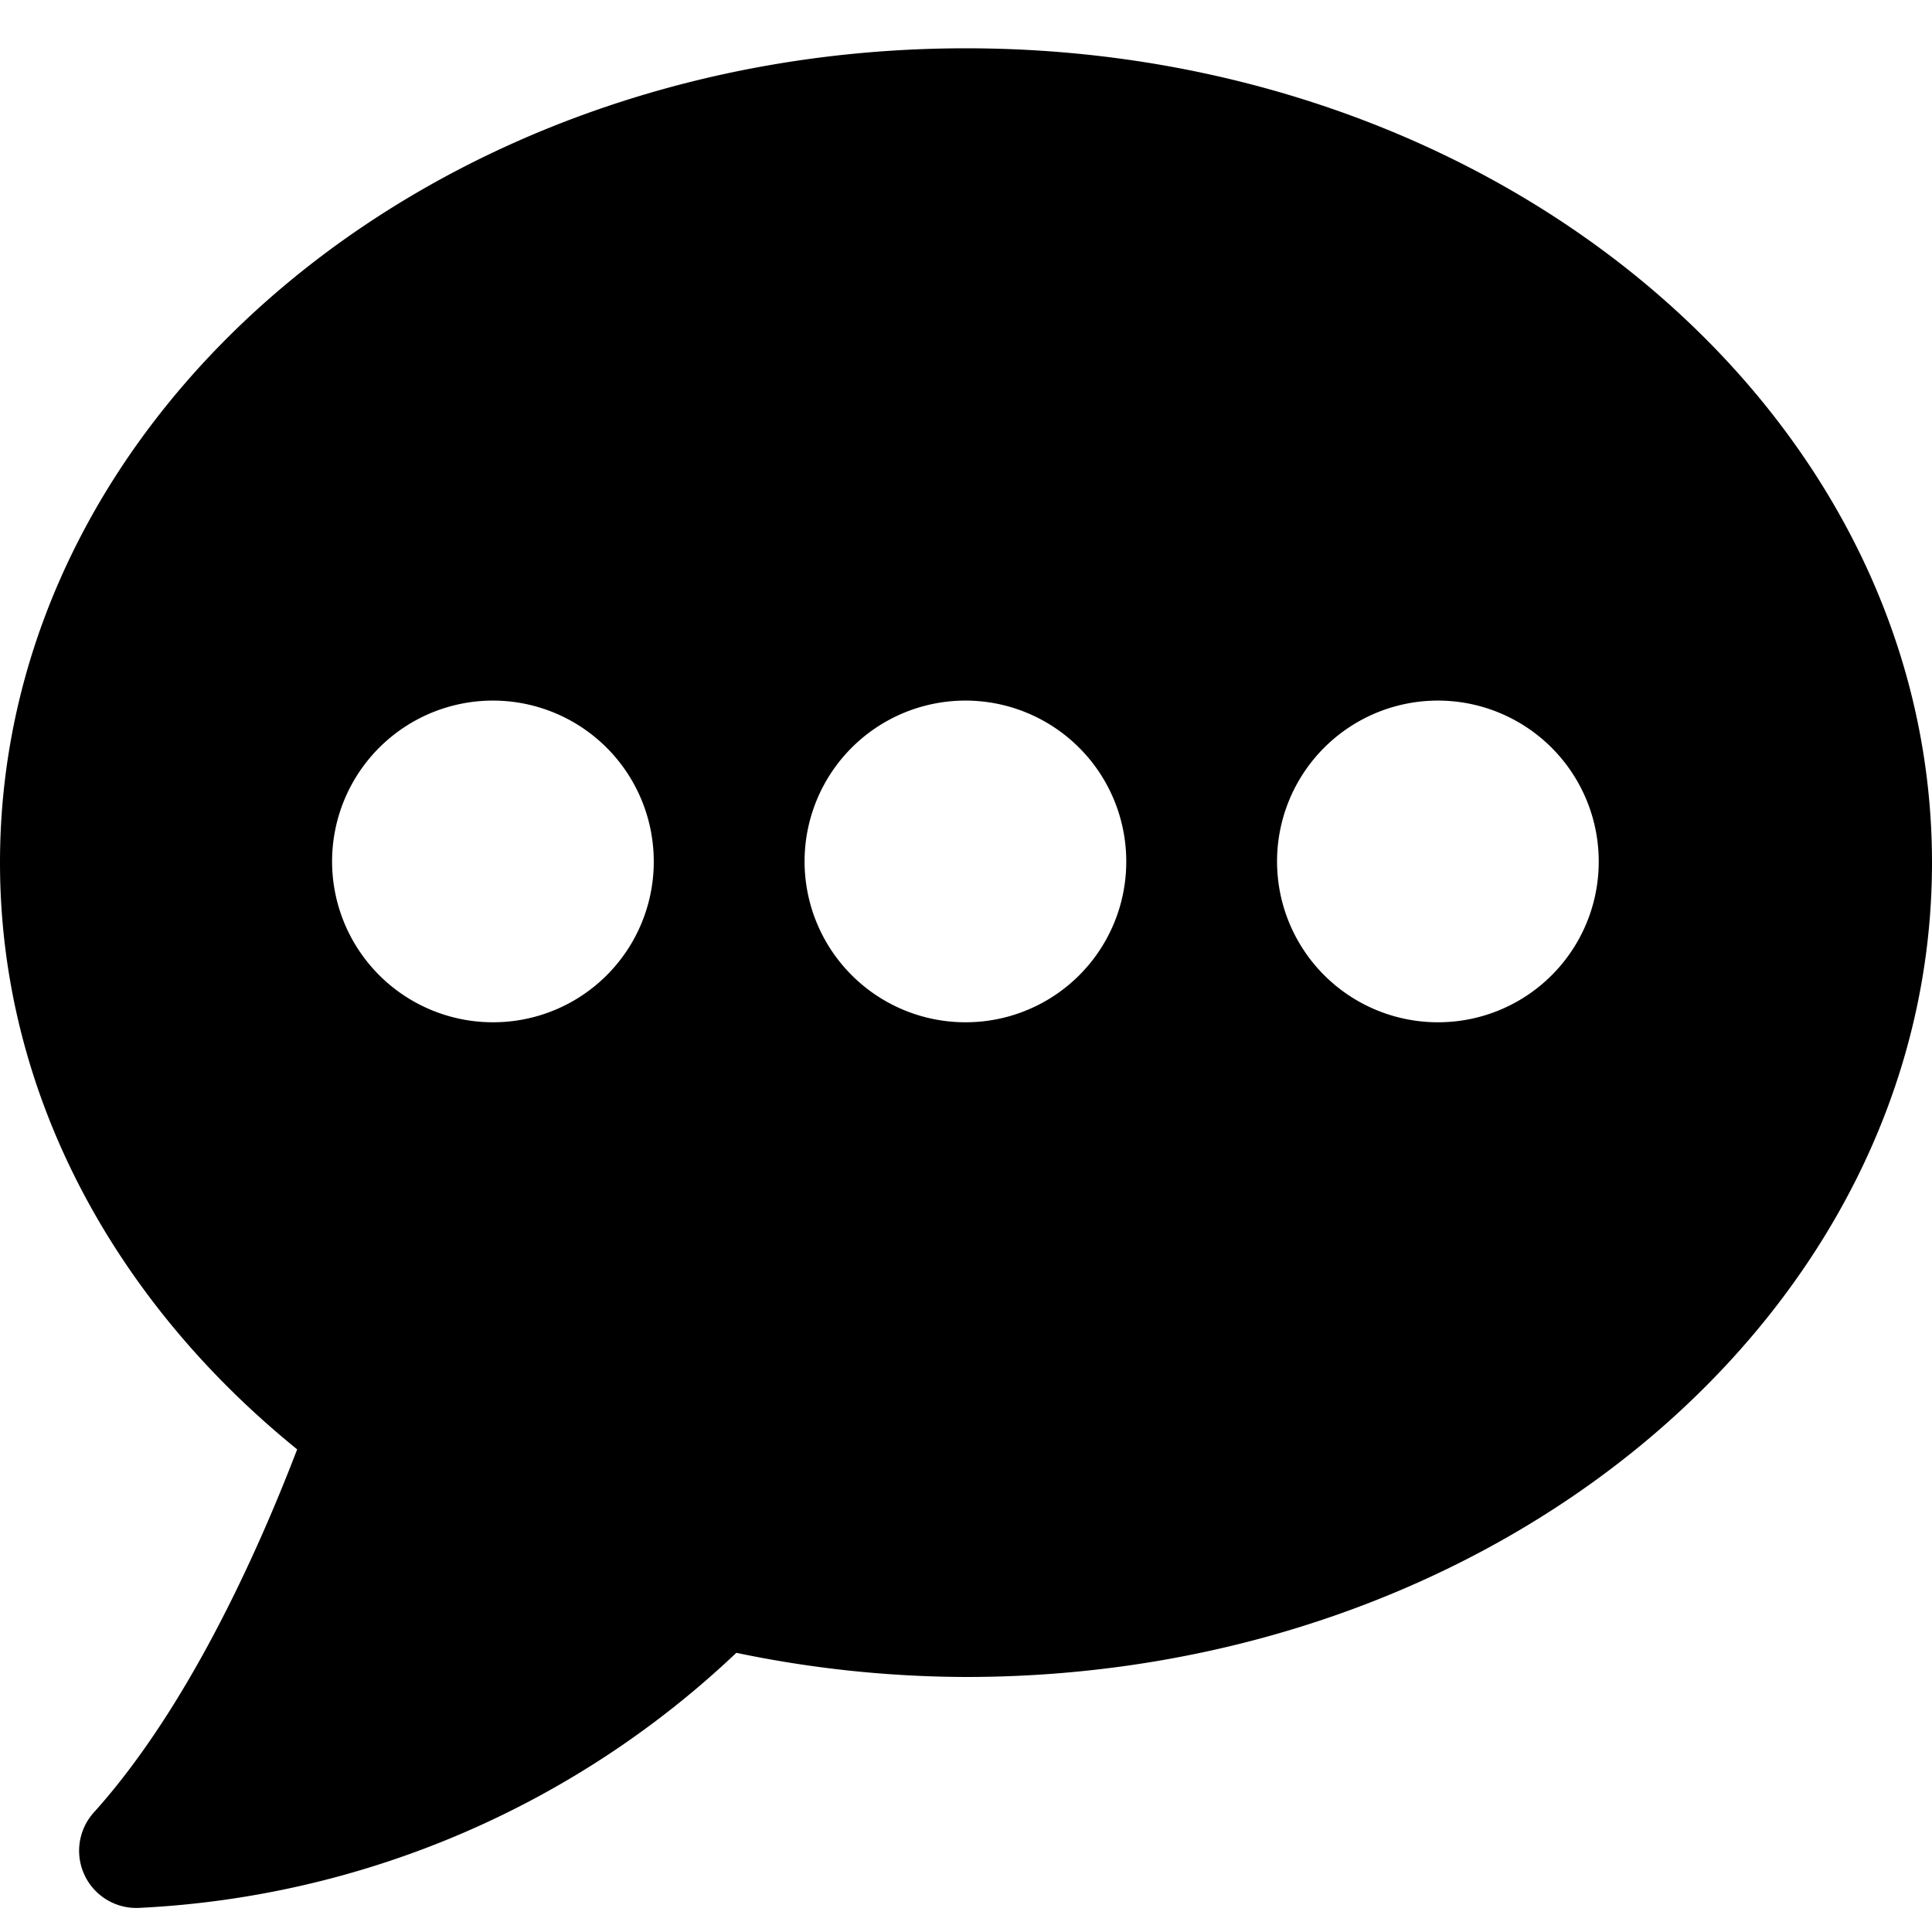 <svg xmlns="http://www.w3.org/2000/svg" width="80" height="79.999" viewBox="0 0 80 79.999">
  <g id="icon" transform="translate(-988 -1232)">
    <rect id="長方形_5310" data-name="長方形 5310" width="80" height="79.999" transform="translate(988 1232)" fill="none"/>
    <path id="パス_29378" data-name="パス 29378" d="M40,0C17.909,0,0,15.1,0,33.72c0,9.553,4.733,18.159,12.305,24.295-1.7,4.431-4.582,10.778-8.429,15.046A2.368,2.368,0,0,0,5.788,77,38.63,38.63,0,0,0,30.49,66.44a47.035,47.035,0,0,0,9.51,1c22.091,0,40-15.1,40-33.72S62.091,0,40,0M20.435,40.33a6.66,6.66,0,1,1,6.636-6.66,6.648,6.648,0,0,1-6.636,6.66M40,40.33a6.66,6.66,0,1,1,6.636-6.66A6.648,6.648,0,0,1,40,40.33m19.565,0A6.66,6.66,0,1,1,66.2,33.67a6.648,6.648,0,0,1-6.636,6.66" transform="translate(988 1234)"/>
  </g>
</svg>
